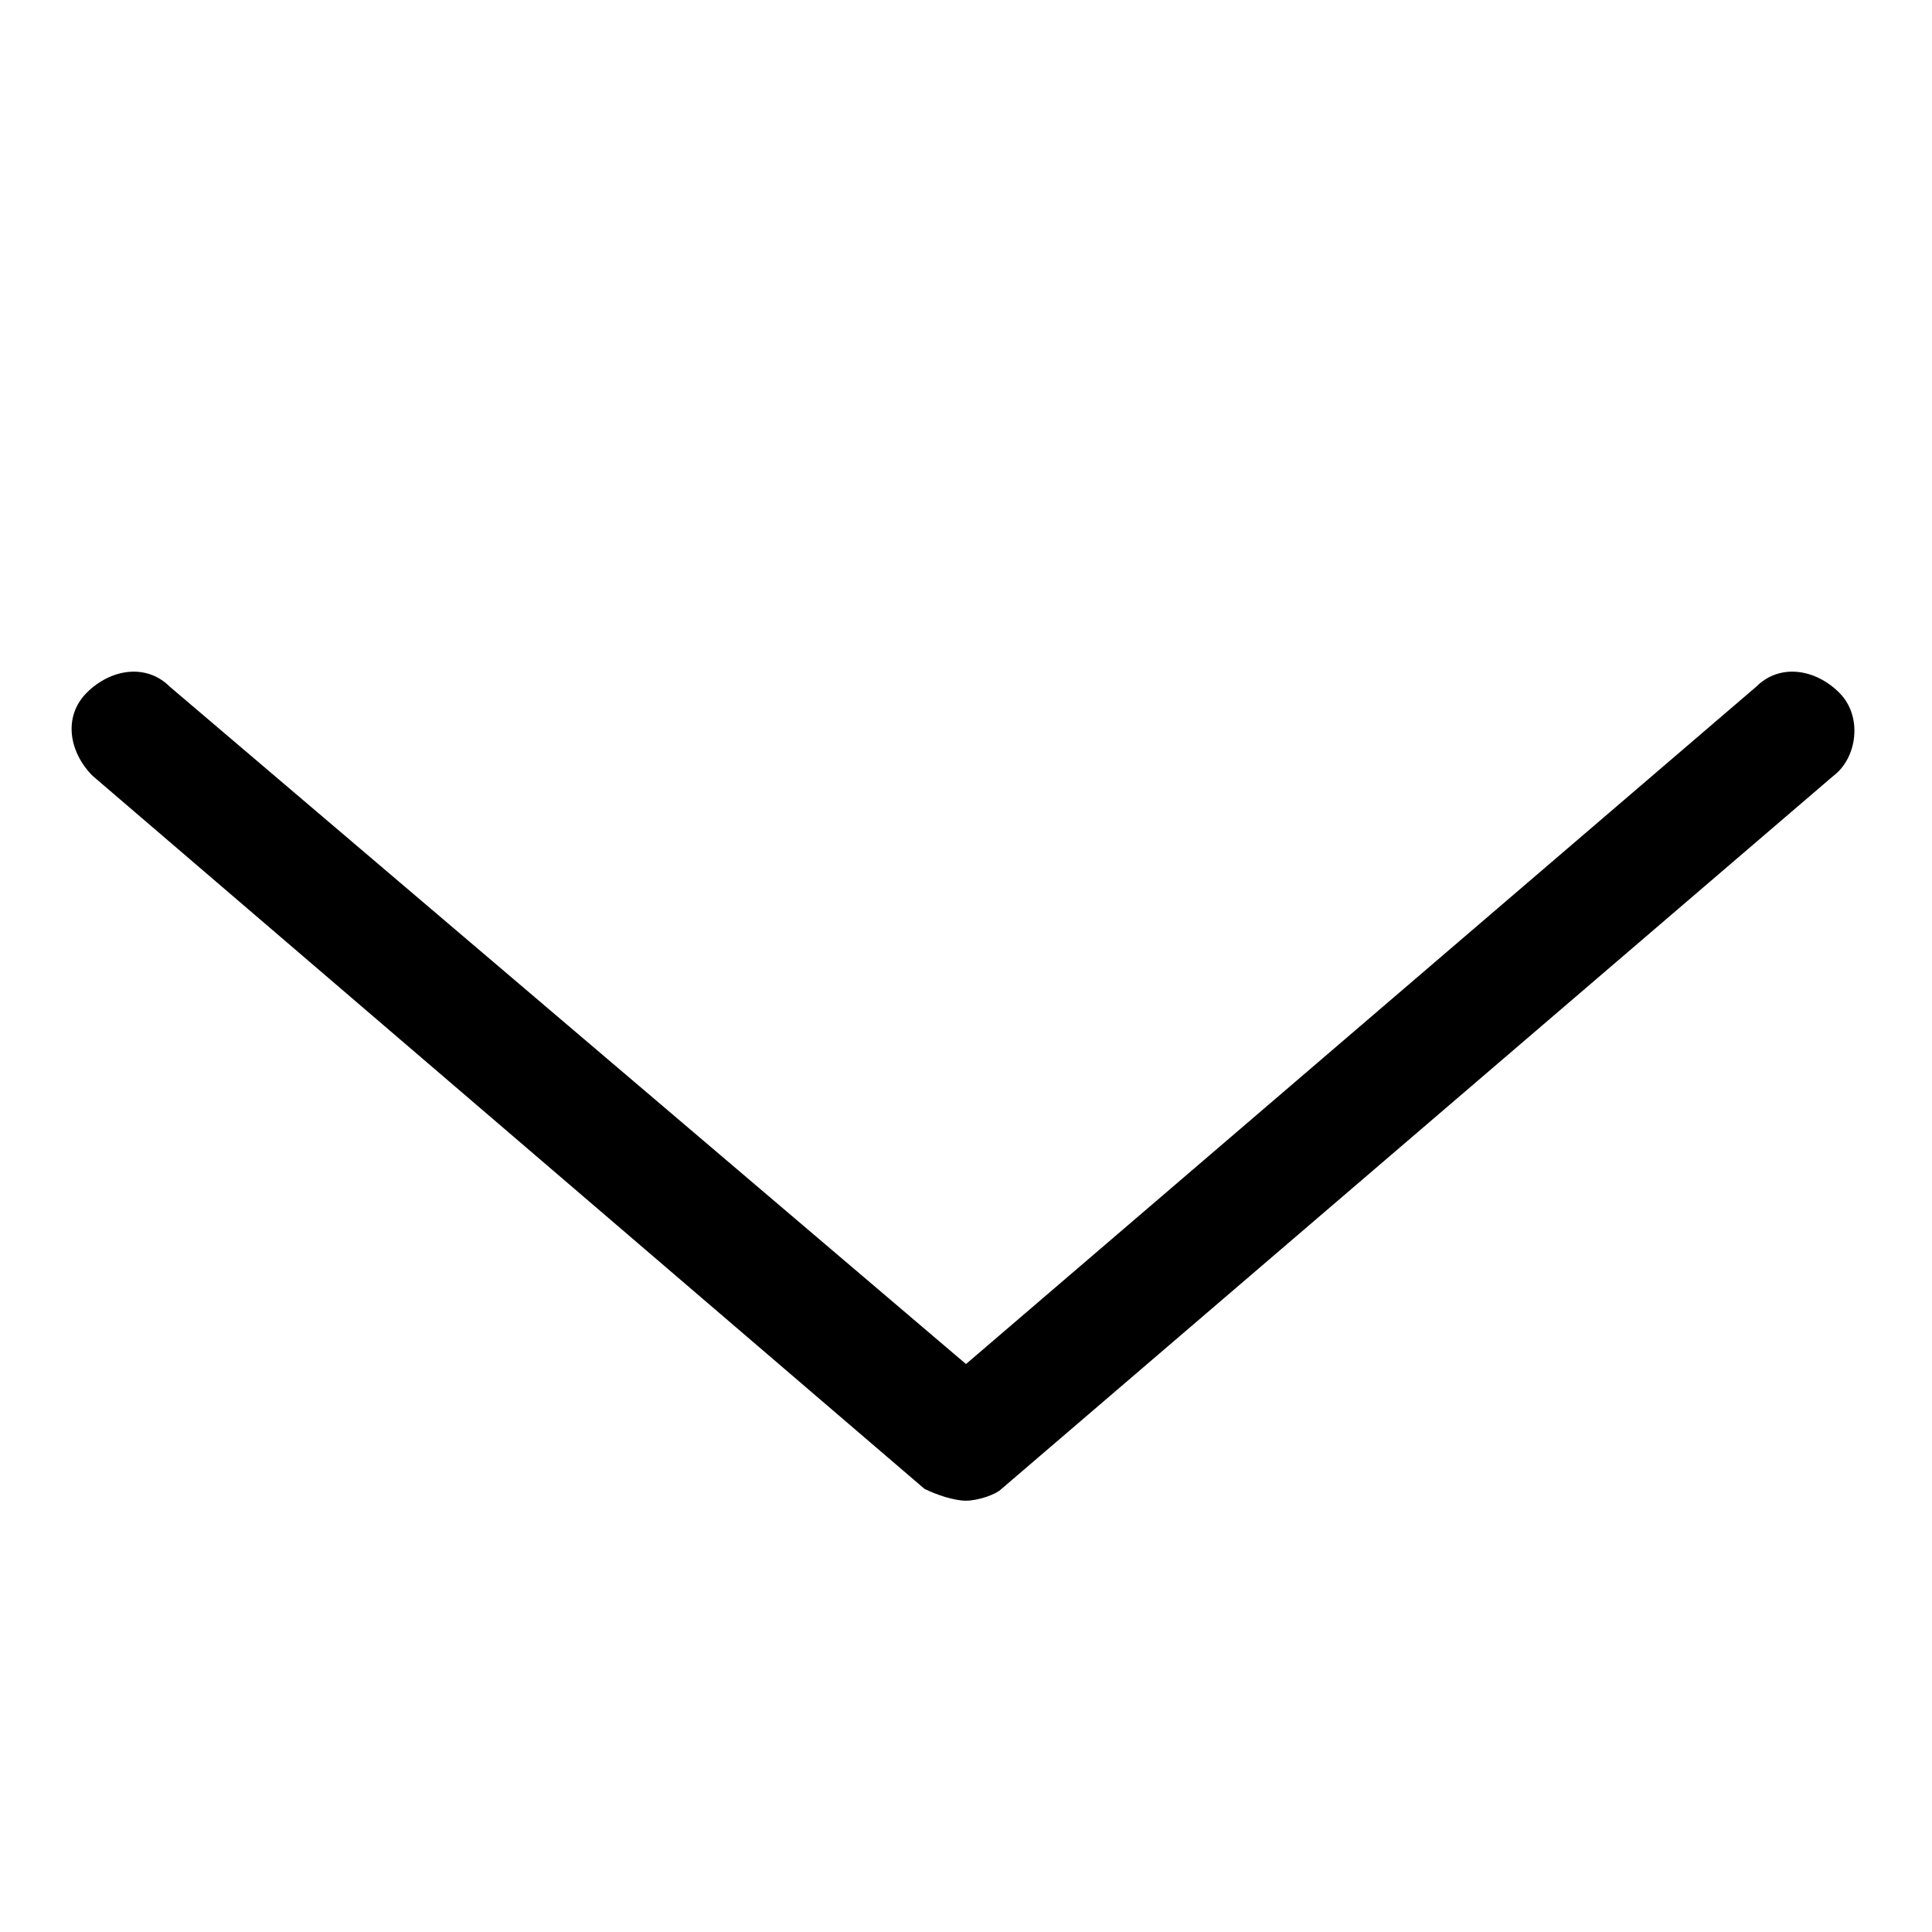 <?xml version="1.0" encoding="UTF-8"?>
<!-- Uploaded to: SVG Repo, www.svgrepo.com, Generator: SVG Repo Mixer Tools -->
<svg fill="#000000" width="800px" height="800px" version="1.1" viewBox="144 144 512 512" xmlns="http://www.w3.org/2000/svg">
 <path d="m400 541.7c-3.148 0-7.871-1.574-11.02-3.148l-220.42-188.93c-6.297-6.297-7.871-15.742-1.574-22.043 6.297-6.297 15.742-7.871 22.043-1.574l210.97 179.48 209.39-179.48c6.297-6.297 15.742-4.723 22.043 1.574 6.297 6.297 4.723 17.32-1.574 22.043l-220.42 188.93c-1.574 1.57-6.297 3.144-9.445 3.144z"/>
</svg>